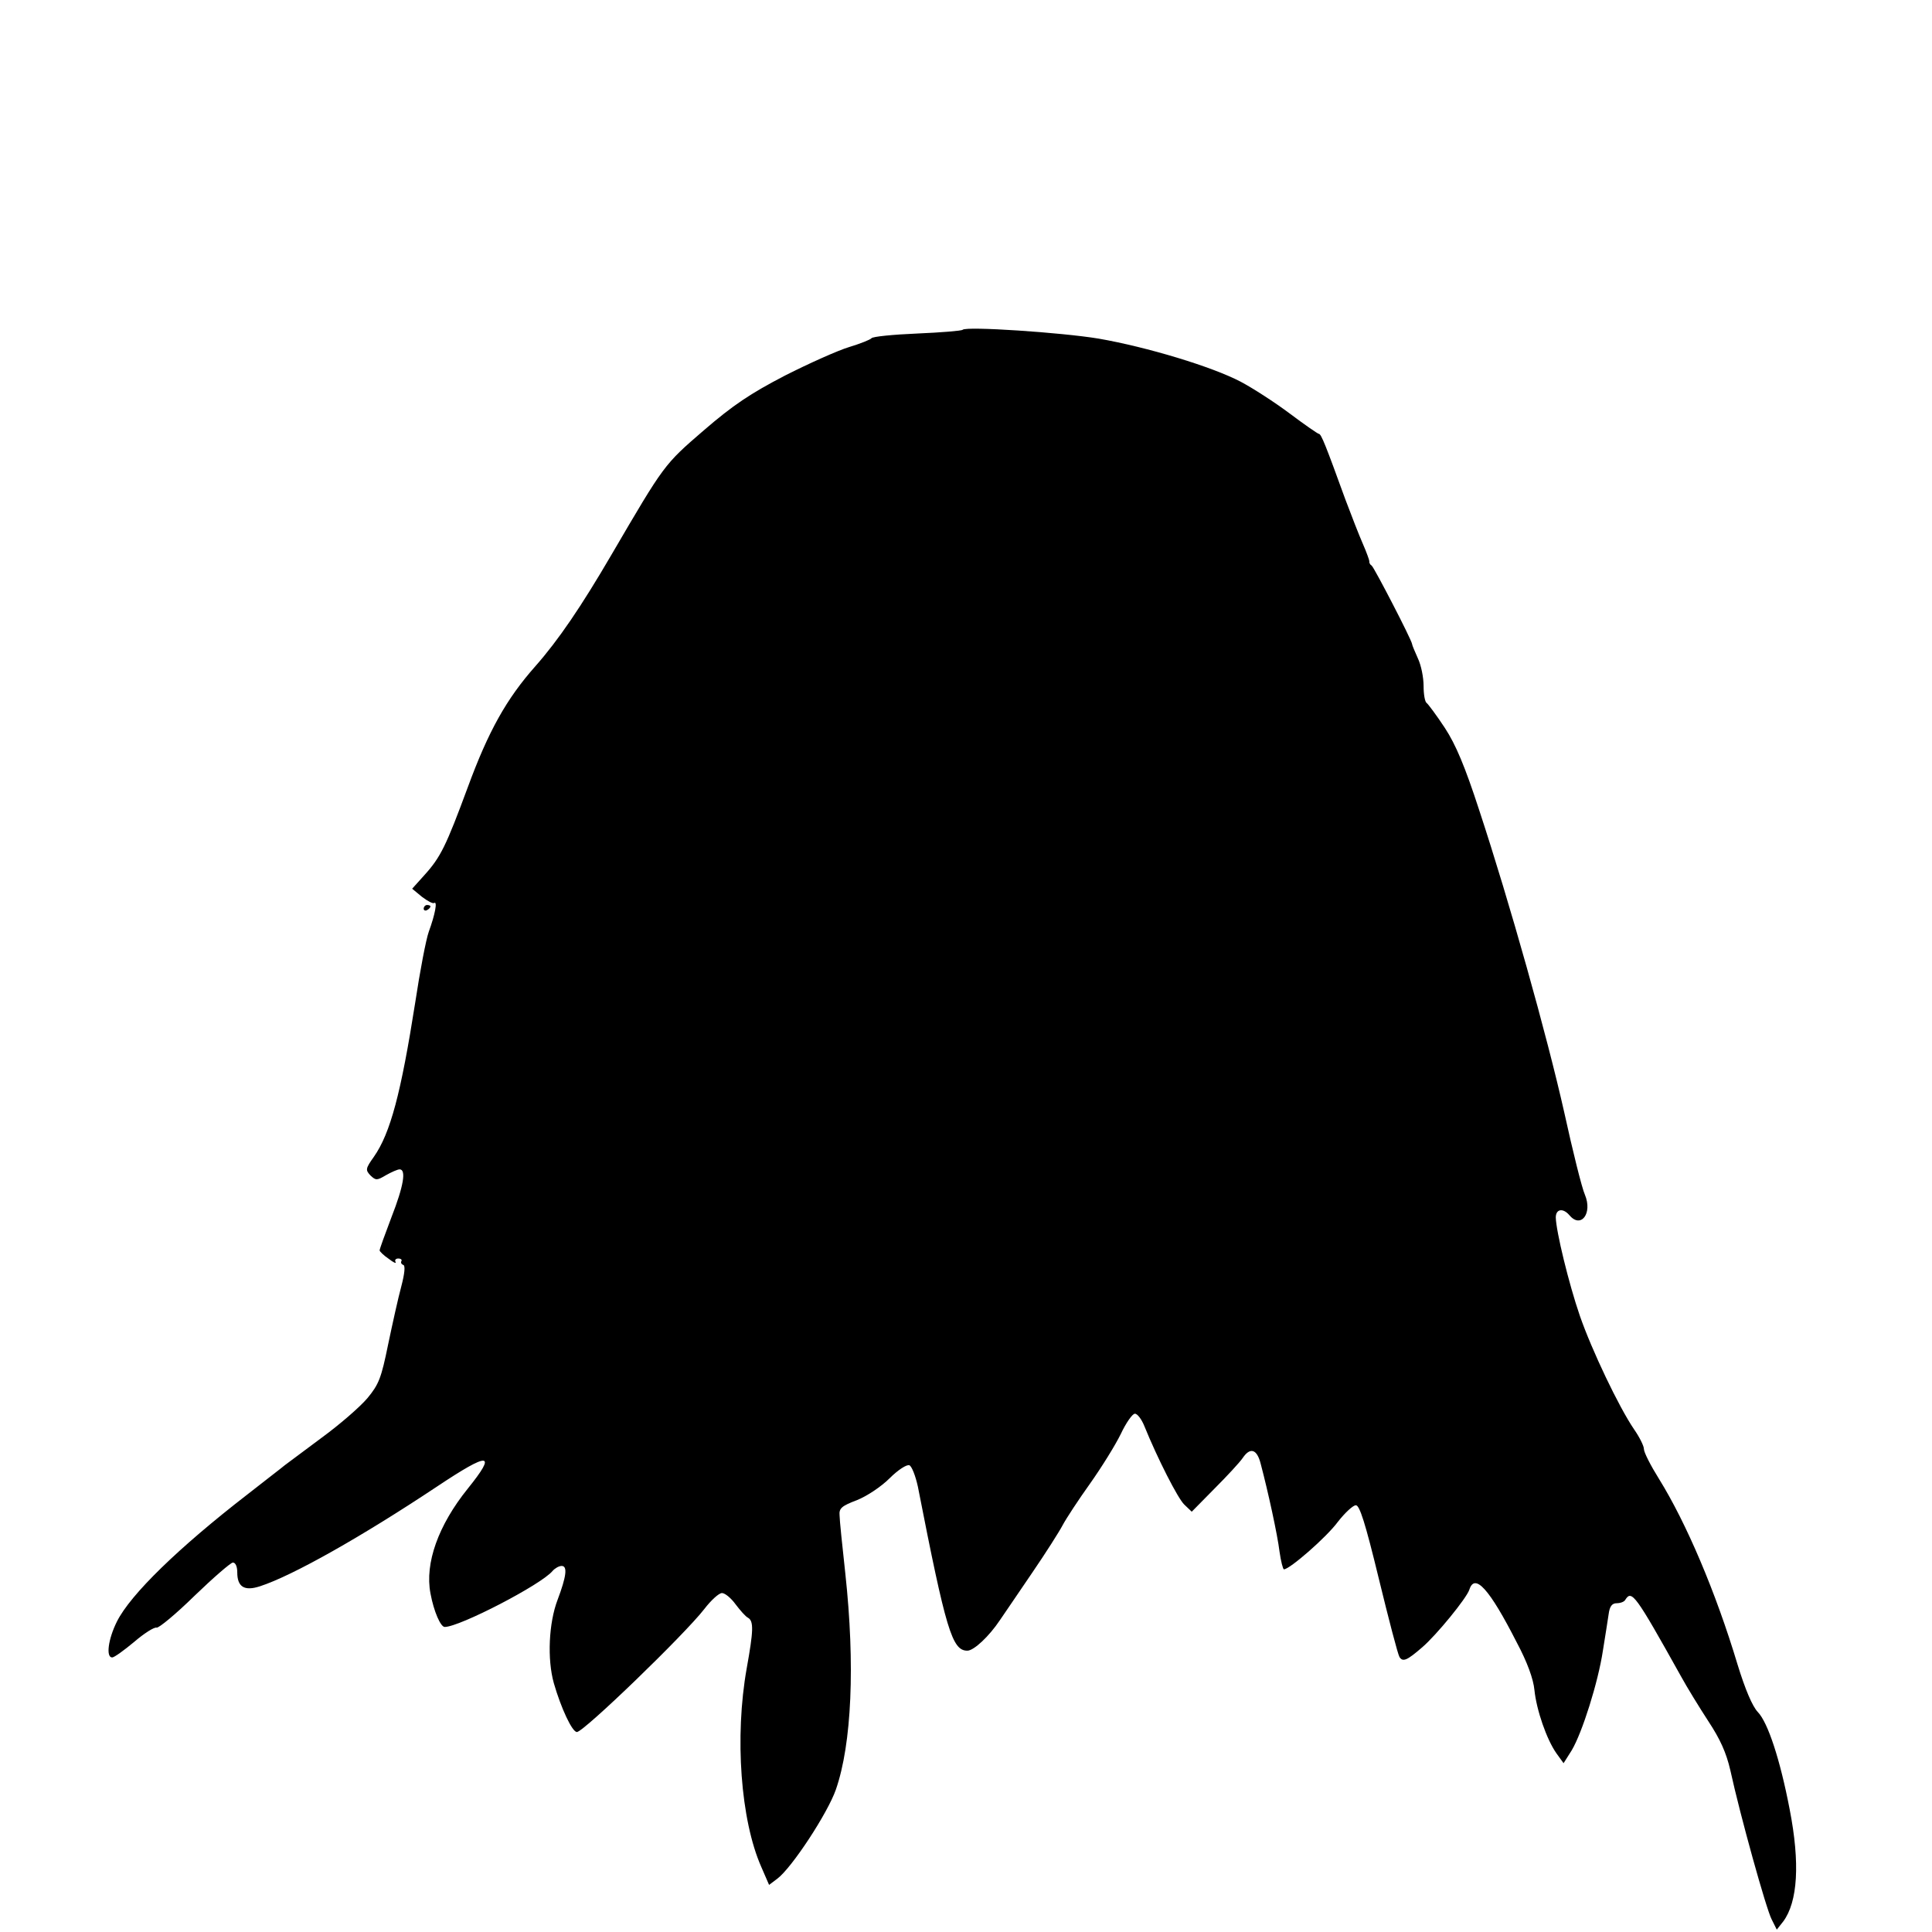 <?xml version="1.0" standalone="no"?>
<!DOCTYPE svg PUBLIC "-//W3C//DTD SVG 20010904//EN"
 "http://www.w3.org/TR/2001/REC-SVG-20010904/DTD/svg10.dtd">
<svg version="1.0" xmlns="http://www.w3.org/2000/svg"
 width="570pt" height="570pt" viewBox="0 0 570 570"
 preserveAspectRatio="xMidYMid meet">
<g transform="translate(0,570) scale(0.1,-0.1)"
fill="#000000" stroke="none">
<path d="M2840 4727 c-3 -3 -63 -8 -134 -11 -71 -3 -132 -9 -135 -14 -3 -4
-33 -16 -66 -26 -33 -10 -118 -48 -189 -84 -102 -53 -153 -87 -240 -162 -117
-101 -116 -100 -271 -365 -91 -156 -158 -254 -225 -330 -86 -97 -139 -192
-200 -358 -64 -173 -80 -206 -128 -259 l-36 -40 29 -24 c16 -12 32 -21 36 -18
10 6 3 -33 -16 -85 -8 -22 -26 -116 -40 -209 -42 -267 -73 -385 -122 -455 -25
-35 -25 -39 -10 -55 16 -15 19 -15 46 1 16 9 34 17 40 17 20 0 12 -49 -24
-141 -19 -50 -35 -94 -35 -98 0 -3 12 -15 27 -25 14 -11 23 -15 20 -9 -3 5 0
10 8 10 8 0 12 -4 9 -8 -2 -4 0 -9 6 -11 6 -2 4 -25 -6 -63 -9 -33 -26 -110
-39 -172 -20 -98 -27 -117 -61 -158 -22 -26 -82 -78 -134 -116 -52 -39 -102
-76 -110 -82 -8 -7 -58 -45 -110 -86 -203 -157 -345 -295 -385 -375 -26 -52
-33 -106 -14 -106 6 0 35 21 65 46 29 25 59 44 66 42 6 -2 57 40 112 94 56 54
107 98 113 98 8 0 13 -12 13 -29 0 -43 21 -56 67 -41 96 31 301 147 522 294
156 104 178 102 91 -6 -87 -108 -127 -220 -110 -309 10 -54 30 -99 42 -99 44
0 285 125 318 165 7 8 19 15 27 15 18 0 14 -31 -12 -100 -26 -68 -31 -175 -11
-246 21 -73 54 -144 68 -144 20 0 319 289 376 363 20 26 43 47 52 47 9 0 27
-15 40 -33 13 -17 29 -36 37 -40 17 -10 16 -38 -4 -149 -36 -202 -18 -448 43
-586 l23 -53 24 18 c43 32 149 194 173 263 47 135 57 369 28 637 -9 82 -17
159 -17 172 -2 21 6 28 51 45 30 12 72 40 97 65 24 24 50 41 58 38 7 -3 18
-31 25 -63 83 -424 101 -484 146 -484 19 0 64 42 96 90 14 20 57 84 96 141 39
57 79 120 89 139 10 19 46 74 81 123 34 48 75 114 91 147 15 32 34 59 41 59 7
1 20 -16 28 -36 39 -96 99 -214 118 -232 l22 -21 67 68 c37 37 74 77 83 90 22
33 42 27 53 -15 22 -83 50 -211 56 -261 4 -28 10 -52 13 -52 17 0 126 95 159
140 21 27 45 49 53 49 11 1 28 -52 68 -217 29 -119 56 -223 61 -231 10 -15 22
-10 67 29 42 36 131 145 139 170 16 50 59 3 140 -156 31 -58 49 -108 52 -140
6 -59 36 -146 65 -187 l21 -29 24 38 c31 52 78 201 92 294 7 41 14 90 17 108
3 23 10 32 24 32 10 0 22 4 25 10 19 30 29 17 164 -225 18 -33 55 -93 81 -133
35 -53 53 -93 65 -145 29 -133 106 -410 122 -440 l15 -30 19 24 c43 58 50 172
19 331 -28 146 -64 256 -94 287 -16 17 -37 66 -60 141 -64 213 -151 417 -231
546 -25 40 -45 79 -45 89 0 9 -13 35 -29 58 -45 66 -125 234 -160 335 -33 96
-70 249 -71 290 0 25 21 29 40 7 34 -41 69 5 46 60 -9 20 -36 129 -61 243 -51
227 -161 619 -251 892 -42 129 -69 193 -101 242 -25 38 -49 70 -54 74 -5 3 -9
25 -9 50 0 25 -7 61 -17 82 -9 20 -17 39 -17 42 -2 14 -112 226 -119 231 -5 3
-8 9 -7 13 0 3 -8 26 -19 51 -11 25 -34 84 -52 132 -57 157 -71 193 -78 193
-3 0 -42 27 -86 60 -44 33 -109 75 -145 94 -84 44 -275 102 -419 127 -109 18
-391 37 -401 26z"/>
<path d="M1250 3019 c0 -5 5 -7 10 -4 6 3 10 8 10 11 0 2 -4 4 -10 4 -5 0 -10
-5 -10 -11z"/>
</g>
</svg>
